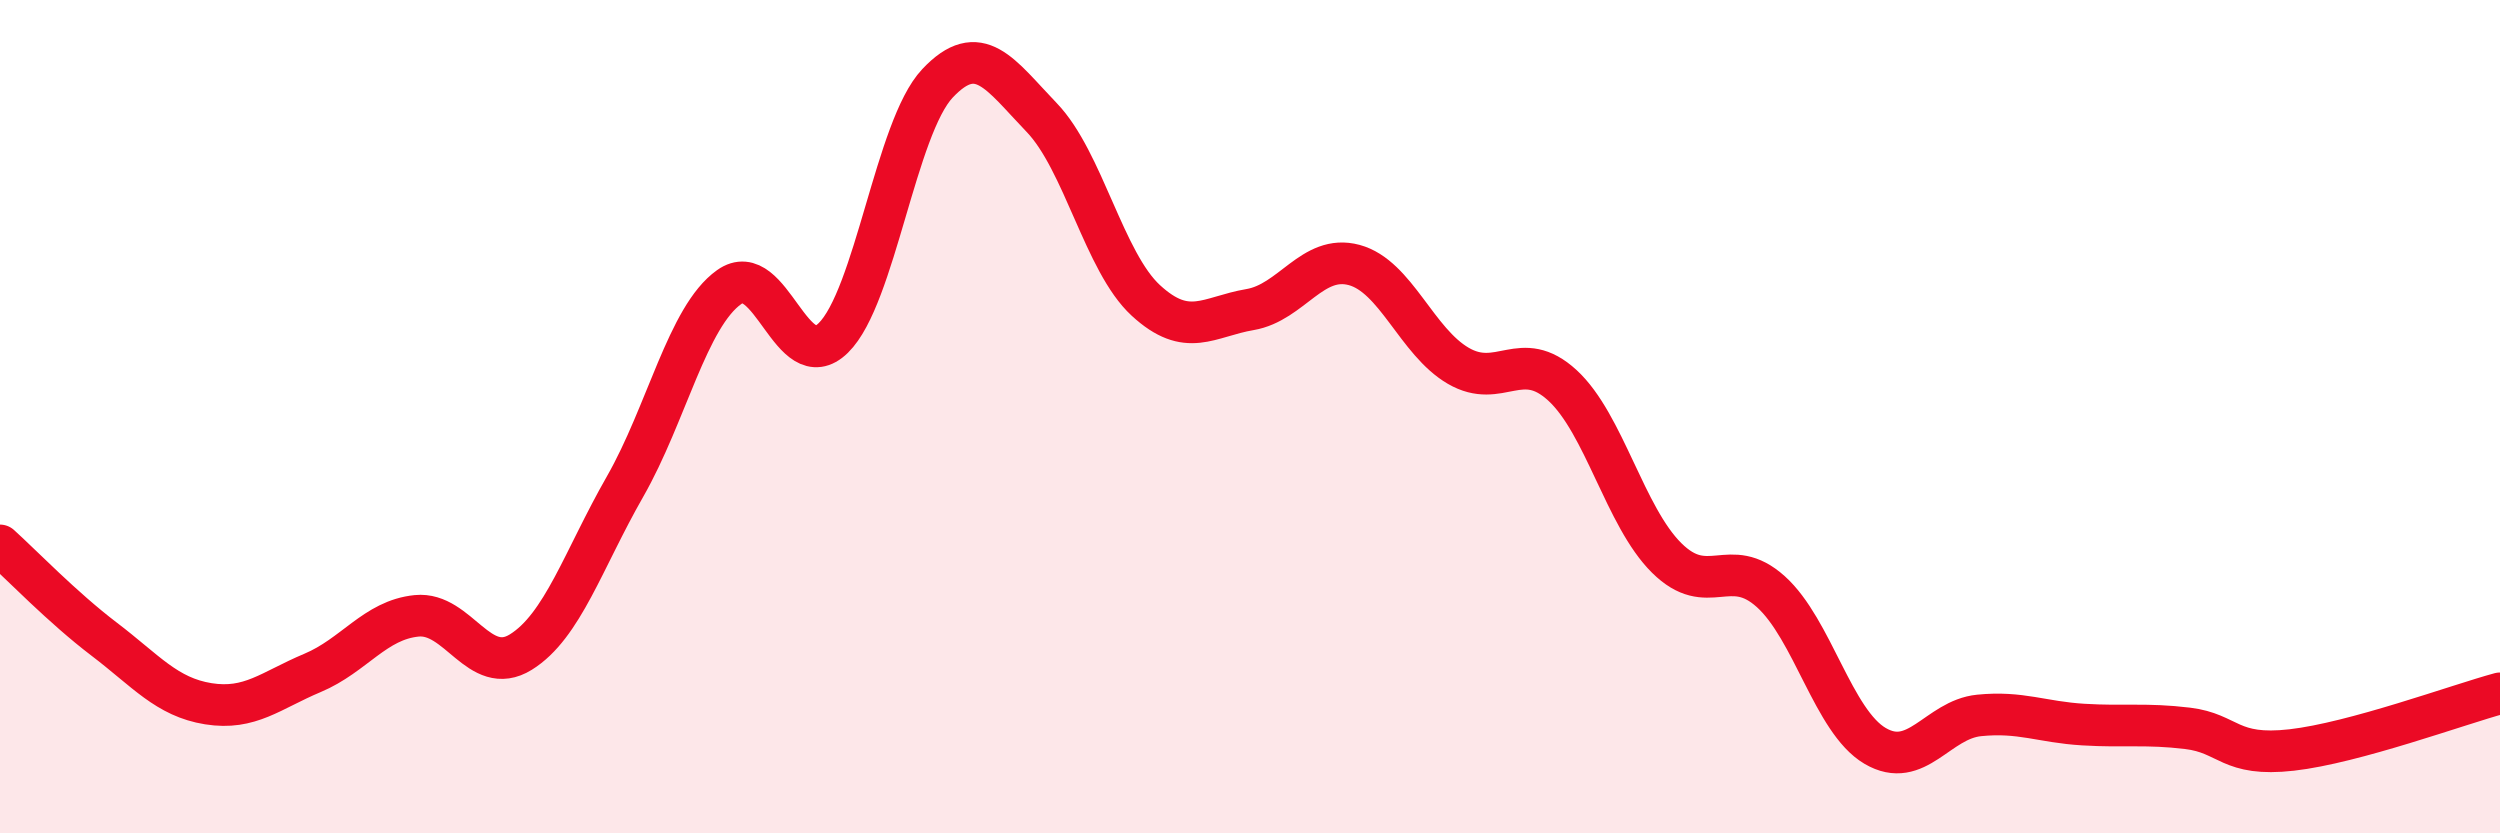 
    <svg width="60" height="20" viewBox="0 0 60 20" xmlns="http://www.w3.org/2000/svg">
      <path
        d="M 0,13.09 C 0.5,13.54 1.5,14.58 2.5,15.34 C 3.5,16.1 4,16.73 5,16.89 C 6,17.05 6.5,16.57 7.5,16.15 C 8.5,15.73 9,14.88 10,14.78 C 11,14.68 11.5,16.27 12.5,15.65 C 13.5,15.03 14,13.43 15,11.68 C 16,9.93 16.5,7.6 17.5,6.89 C 18.5,6.18 19,9.09 20,8.11 C 21,7.13 21.5,3.06 22.5,2 C 23.5,0.94 24,1.78 25,2.82 C 26,3.86 26.5,6.29 27.5,7.21 C 28.5,8.13 29,7.6 30,7.43 C 31,7.26 31.5,6.09 32.5,6.36 C 33.5,6.63 34,8.2 35,8.78 C 36,9.36 36.5,8.33 37.5,9.25 C 38.5,10.17 39,12.4 40,13.39 C 41,14.38 41.5,13.3 42.5,14.2 C 43.5,15.1 44,17.31 45,17.9 C 46,18.49 46.5,17.27 47.5,17.17 C 48.5,17.07 49,17.33 50,17.39 C 51,17.45 51.5,17.36 52.5,17.48 C 53.5,17.6 53.5,18.17 55,18 C 56.5,17.83 59,16.91 60,16.64L60 20L0 20Z"
        fill="#EB0A25"
        opacity="0.1"
        stroke-linecap="round"
        stroke-linejoin="round"
      />
      <path
        d="M 0,13.09 C 0.5,13.54 1.5,14.58 2.5,15.34 C 3.5,16.1 4,16.73 5,16.89 C 6,17.05 6.5,16.57 7.5,16.15 C 8.5,15.73 9,14.88 10,14.78 C 11,14.68 11.5,16.27 12.5,15.65 C 13.5,15.03 14,13.43 15,11.68 C 16,9.93 16.5,7.6 17.5,6.89 C 18.5,6.18 19,9.09 20,8.11 C 21,7.13 21.5,3.06 22.5,2 C 23.5,0.94 24,1.78 25,2.82 C 26,3.86 26.5,6.29 27.5,7.21 C 28.5,8.13 29,7.6 30,7.43 C 31,7.26 31.5,6.09 32.5,6.36 C 33.5,6.63 34,8.2 35,8.78 C 36,9.36 36.5,8.33 37.5,9.25 C 38.5,10.17 39,12.4 40,13.39 C 41,14.38 41.5,13.3 42.5,14.2 C 43.5,15.1 44,17.31 45,17.9 C 46,18.49 46.5,17.27 47.5,17.17 C 48.5,17.07 49,17.33 50,17.39 C 51,17.45 51.5,17.36 52.5,17.48 C 53.5,17.6 53.5,18.17 55,18 C 56.5,17.83 59,16.91 60,16.64"
        stroke="#EB0A25"
        stroke-width="1"
        fill="none"
        stroke-linecap="round"
        stroke-linejoin="round"
      />
    </svg>
  